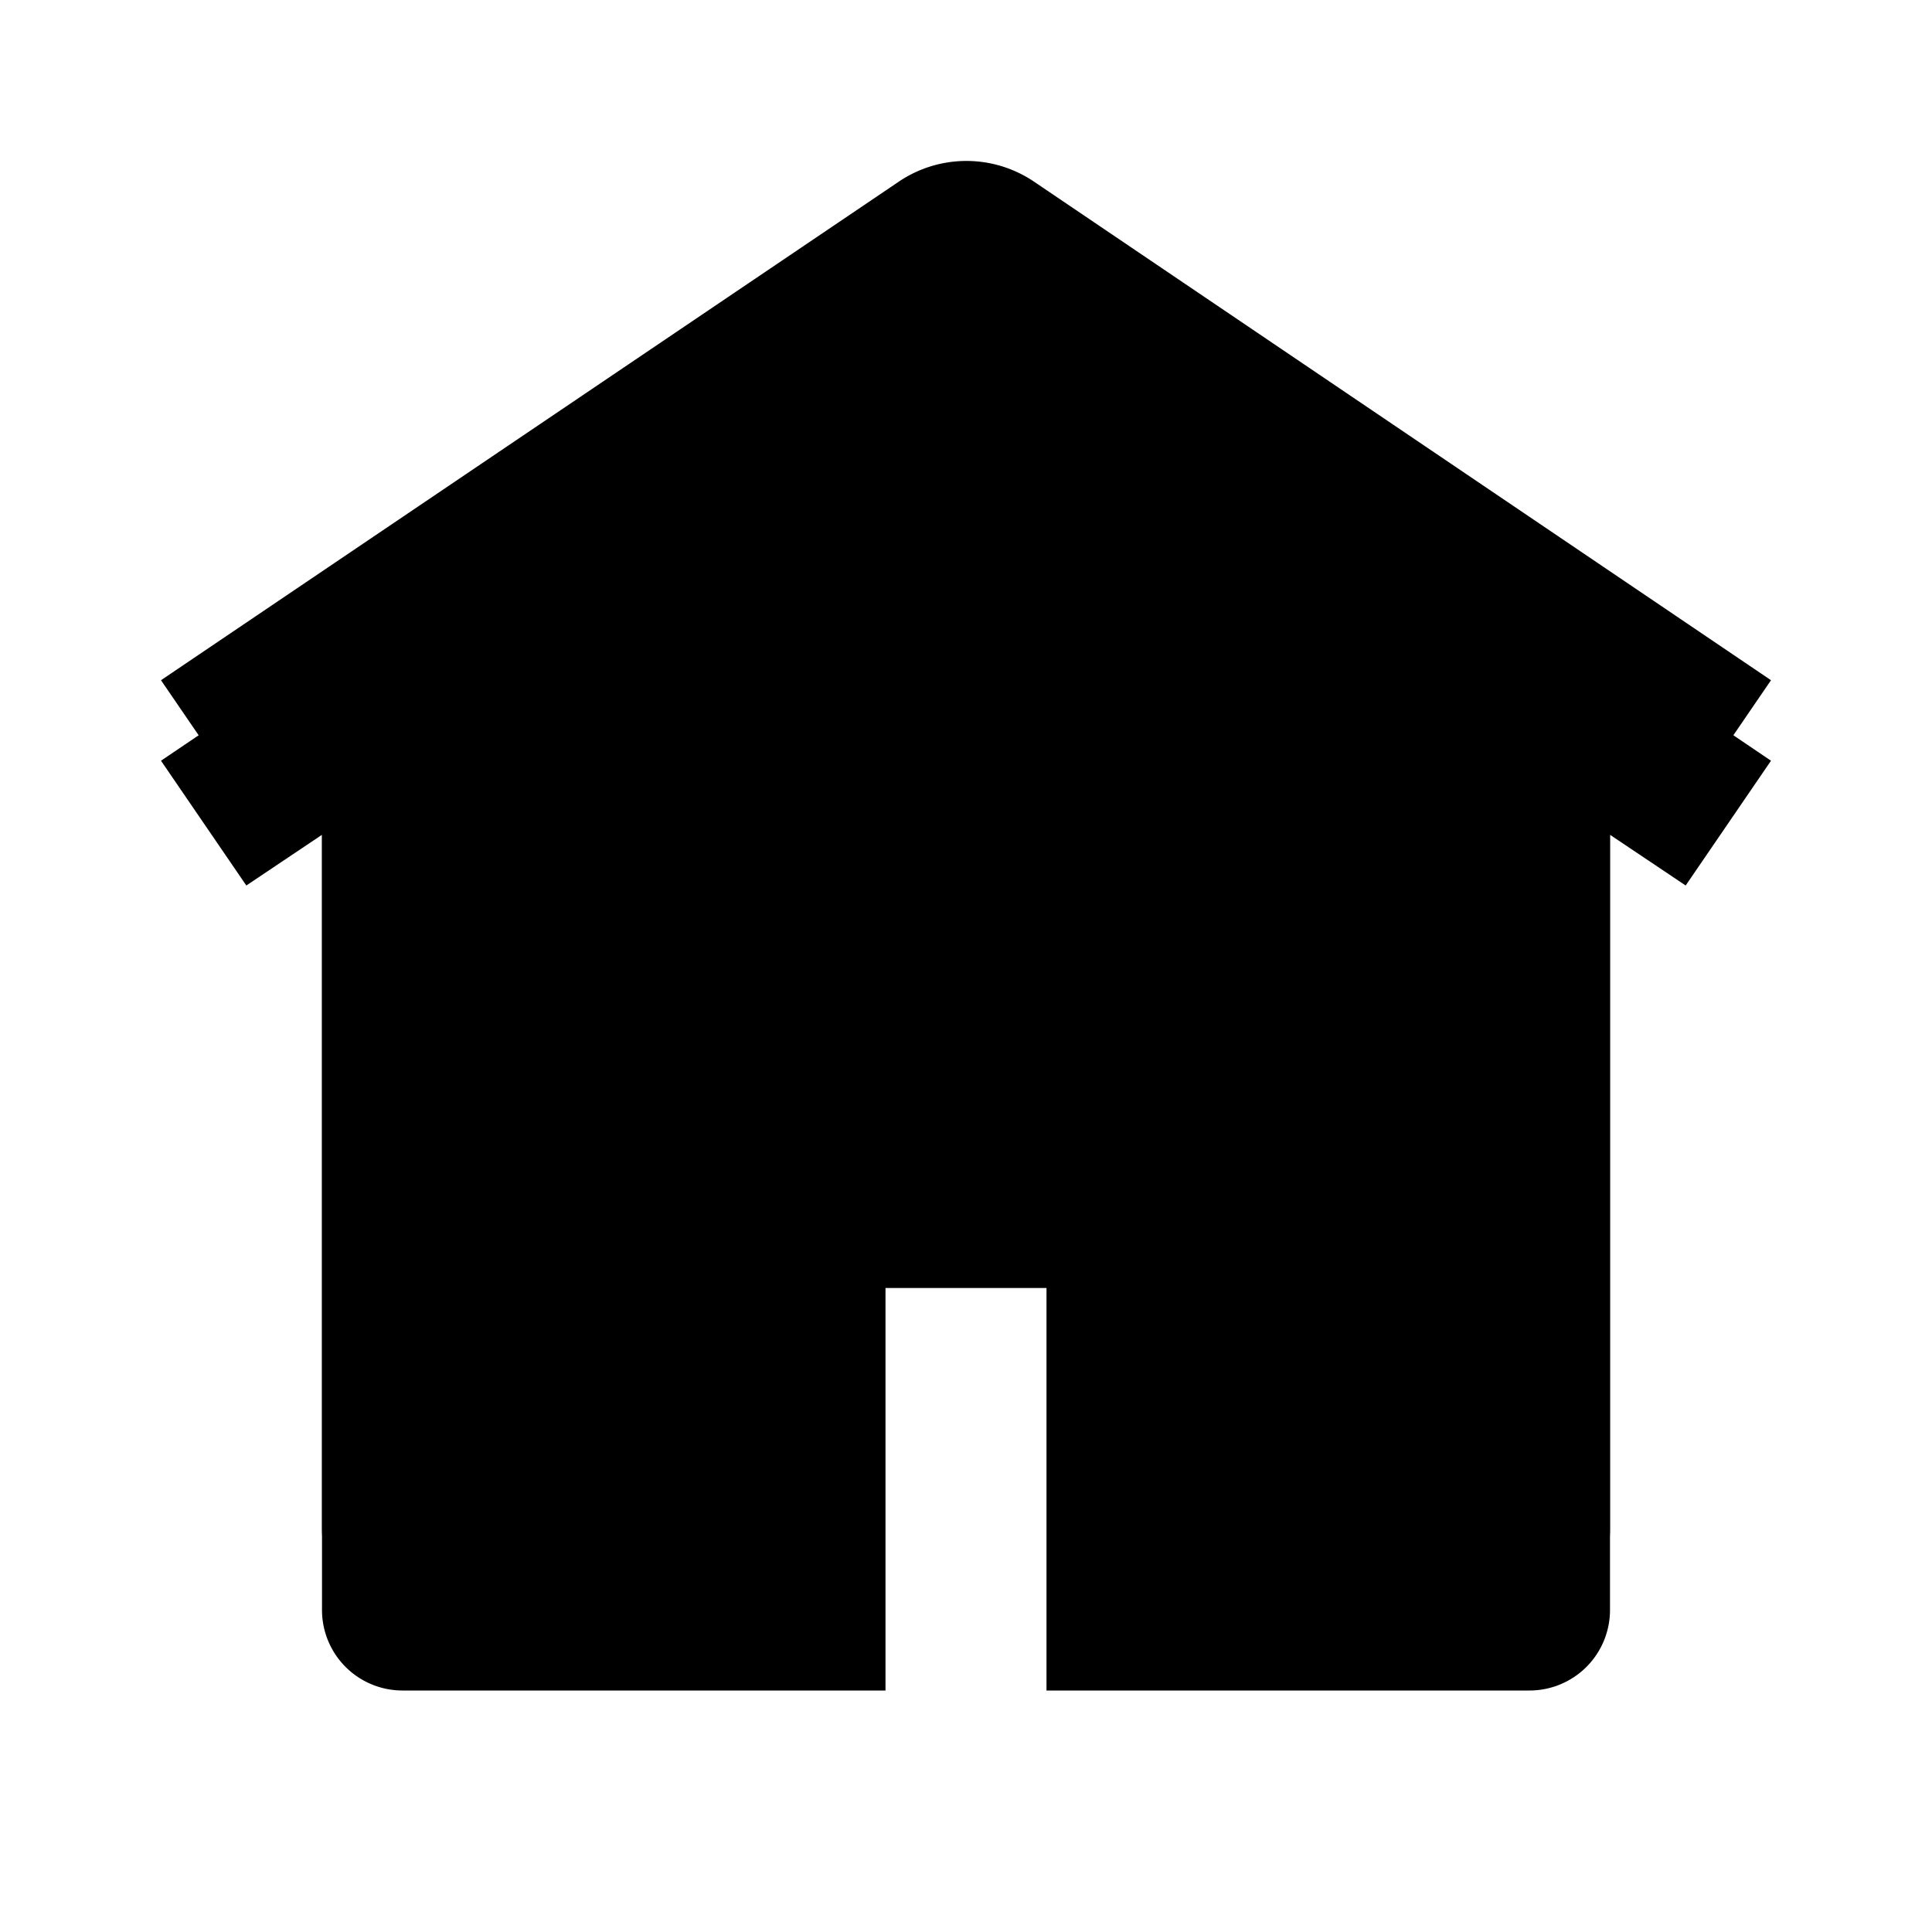 <svg xmlns="http://www.w3.org/2000/svg" viewBox="0 0 24 24" width="24px" height="24px" x="0" y="0" preserveAspectRatio="xMinYMin meet" class="nav-icon" focusable="false" ><path d="M22,8.45L12.85,2.26a1.5,1.5,0,0,0-1.69,0L2,8.45,3.06,10,4,9.37V19a1,1,0,0,0,1,1h5V15h4v5h5a1,1,0,0,0,1-1V9.37L20.94,10Z" class="active-item" style="fill-opacity: 1"></path><path d="M22,9.45L12.85,3.26a1.5,1.5,0,0,0-1.69,0L2,9.45,3.06,11,4,10.37V20a1,1,0,0,0,1,1h6V16h2v5h6a1,1,0,0,0,1-1V10.37L20.94,11ZM18,19H15V15a1,1,0,0,0-1-1H10a1,1,0,0,0-1,1v4H6V8.89l6-4,6,4V19Z" class="inactive-item" style="fill: currentColor"></path></svg>